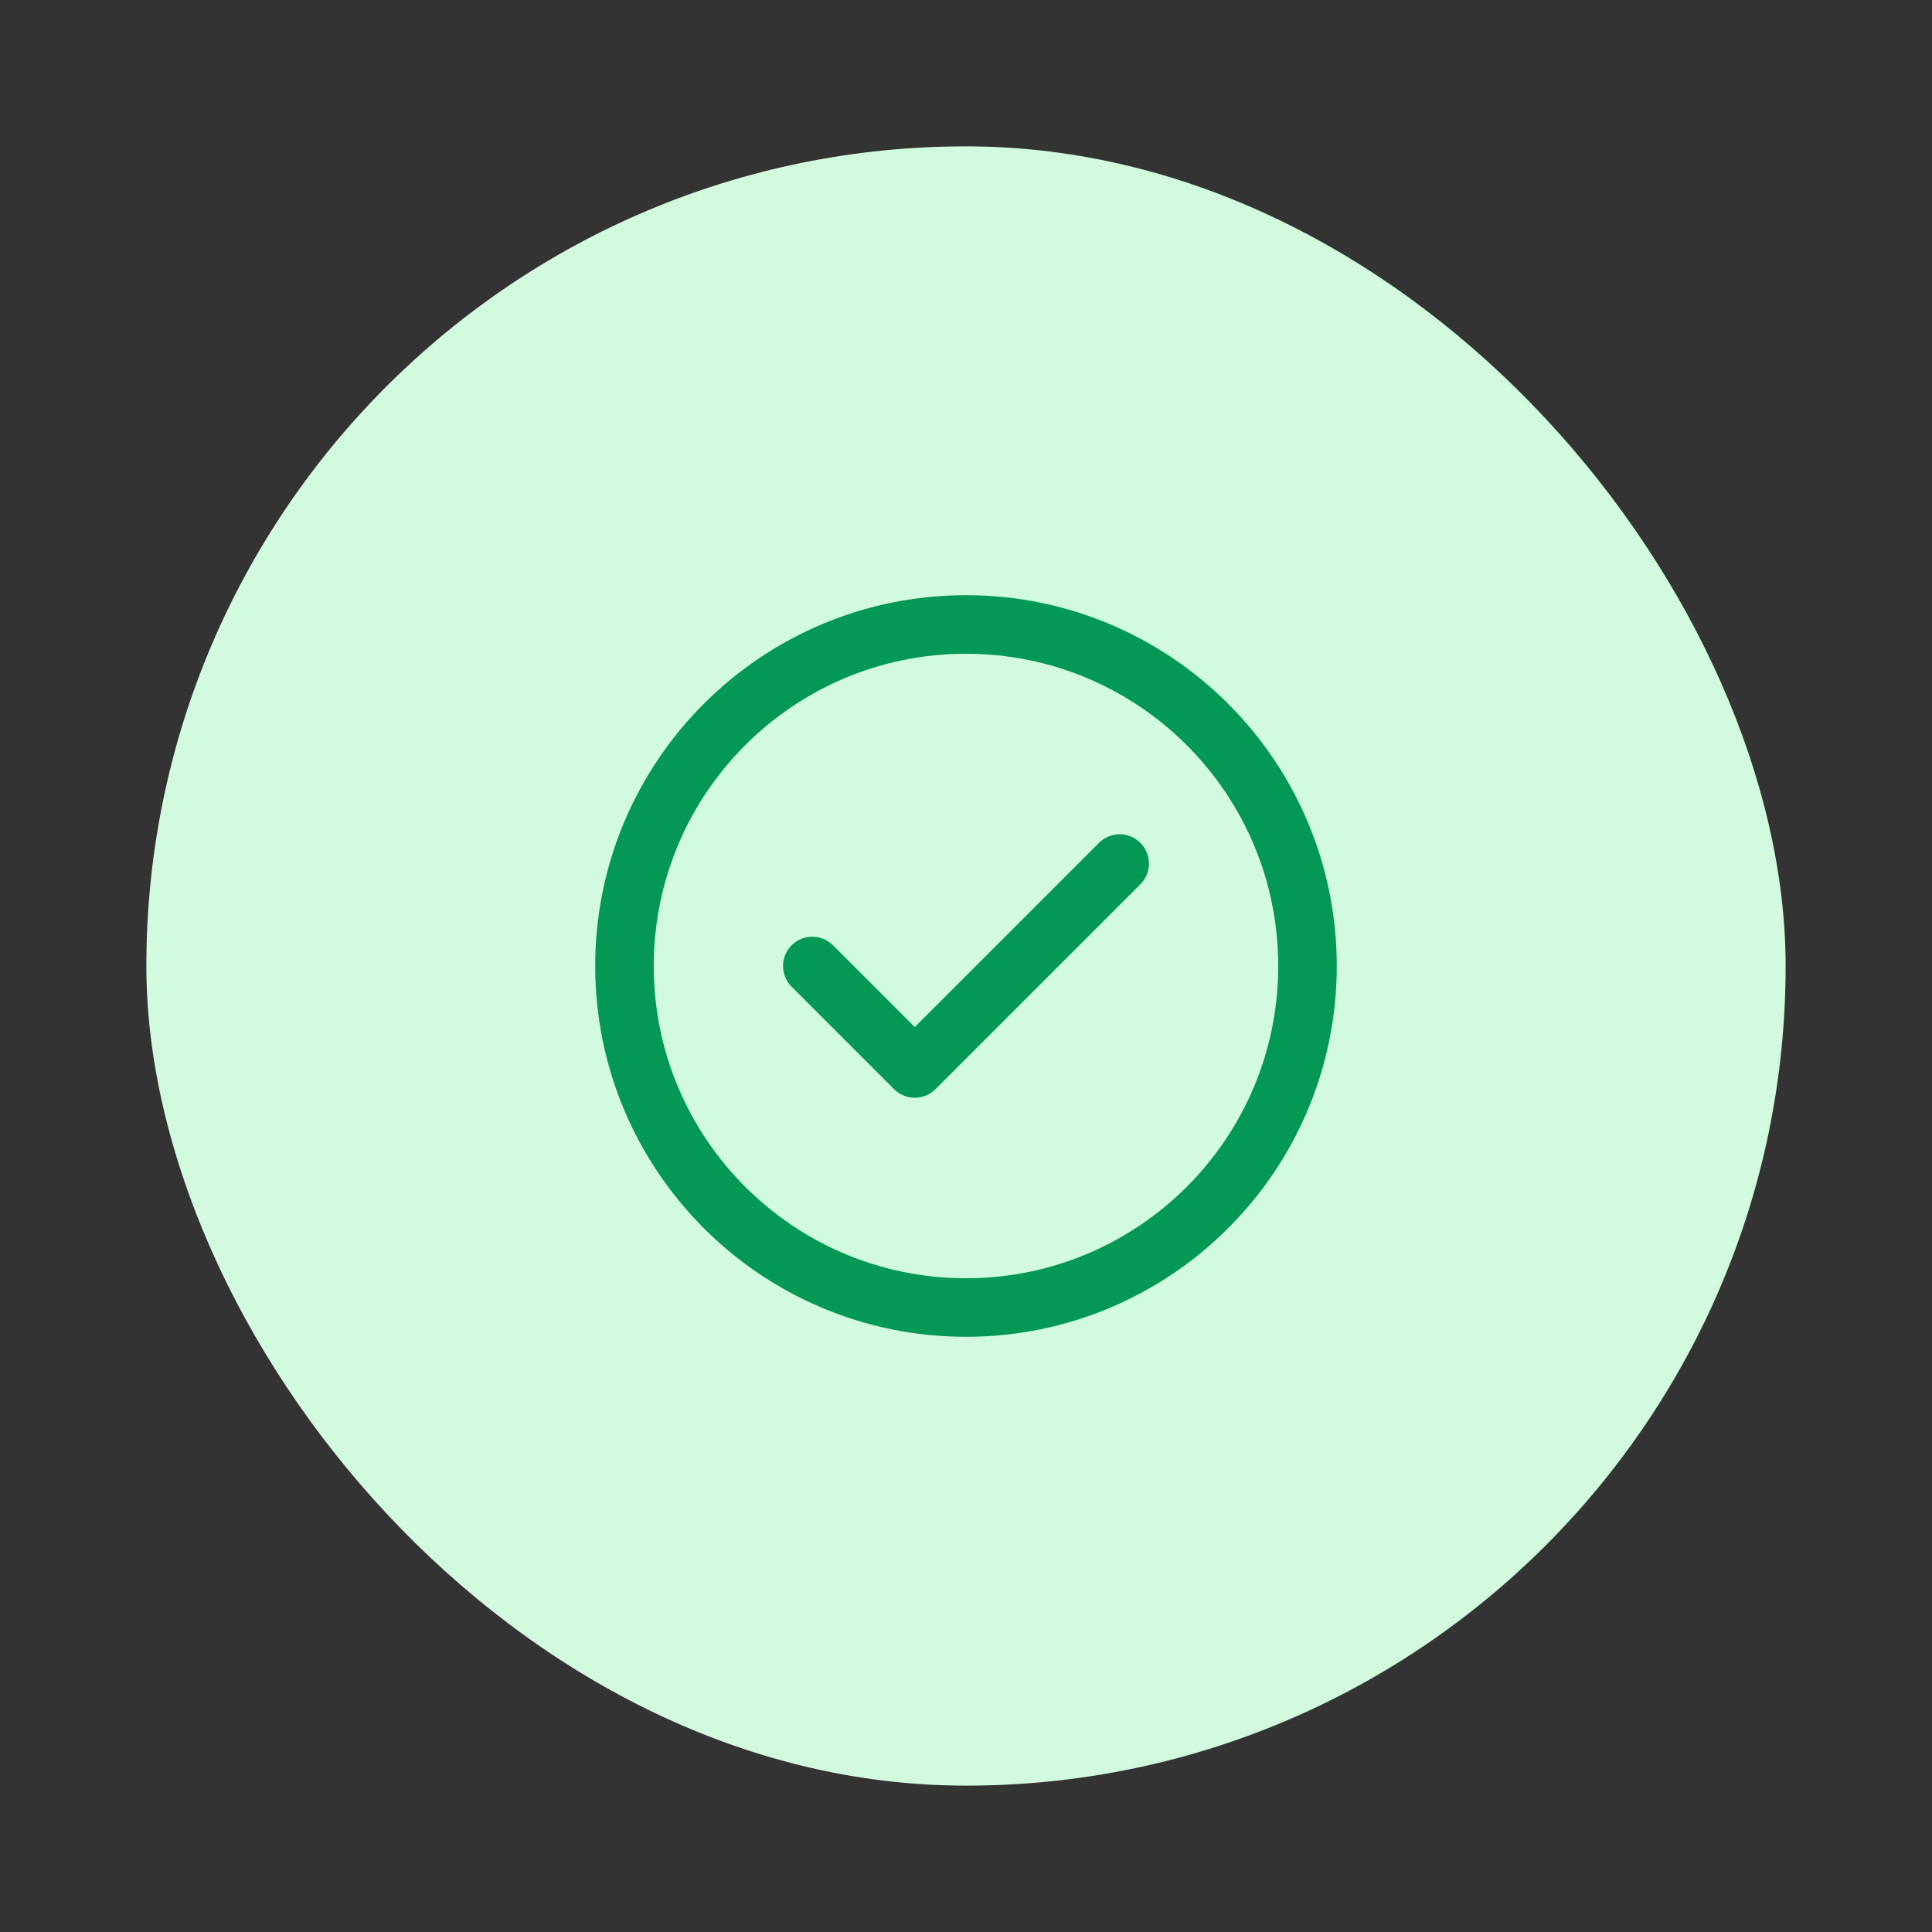 <svg width="66" height="66" viewBox="0 0 66 66" fill="none" xmlns="http://www.w3.org/2000/svg">
<rect x="0" y="0" width="66" height="66" fill="#333333" stroke="none"/>
<rect x="5" y="5" width="56" height="56" rx="28" fill="#D1FADF"/>
<path d="M27.75 33L31.25 36.5L38.25 29.5M44.666 33C44.666 39.443 39.443 44.667 33 44.667C26.556 44.667 21.333 39.443 21.333 33C21.333 26.557 26.556 21.333 33 21.333C39.443 21.333 44.666 26.557 44.666 33Z" stroke="#039855" stroke-width="2" stroke-linecap="round" stroke-linejoin="round"/>
<rect x="5" y="5" width="56" height="56" rx="28" stroke="transparent" stroke-width="10"/>
</svg>
